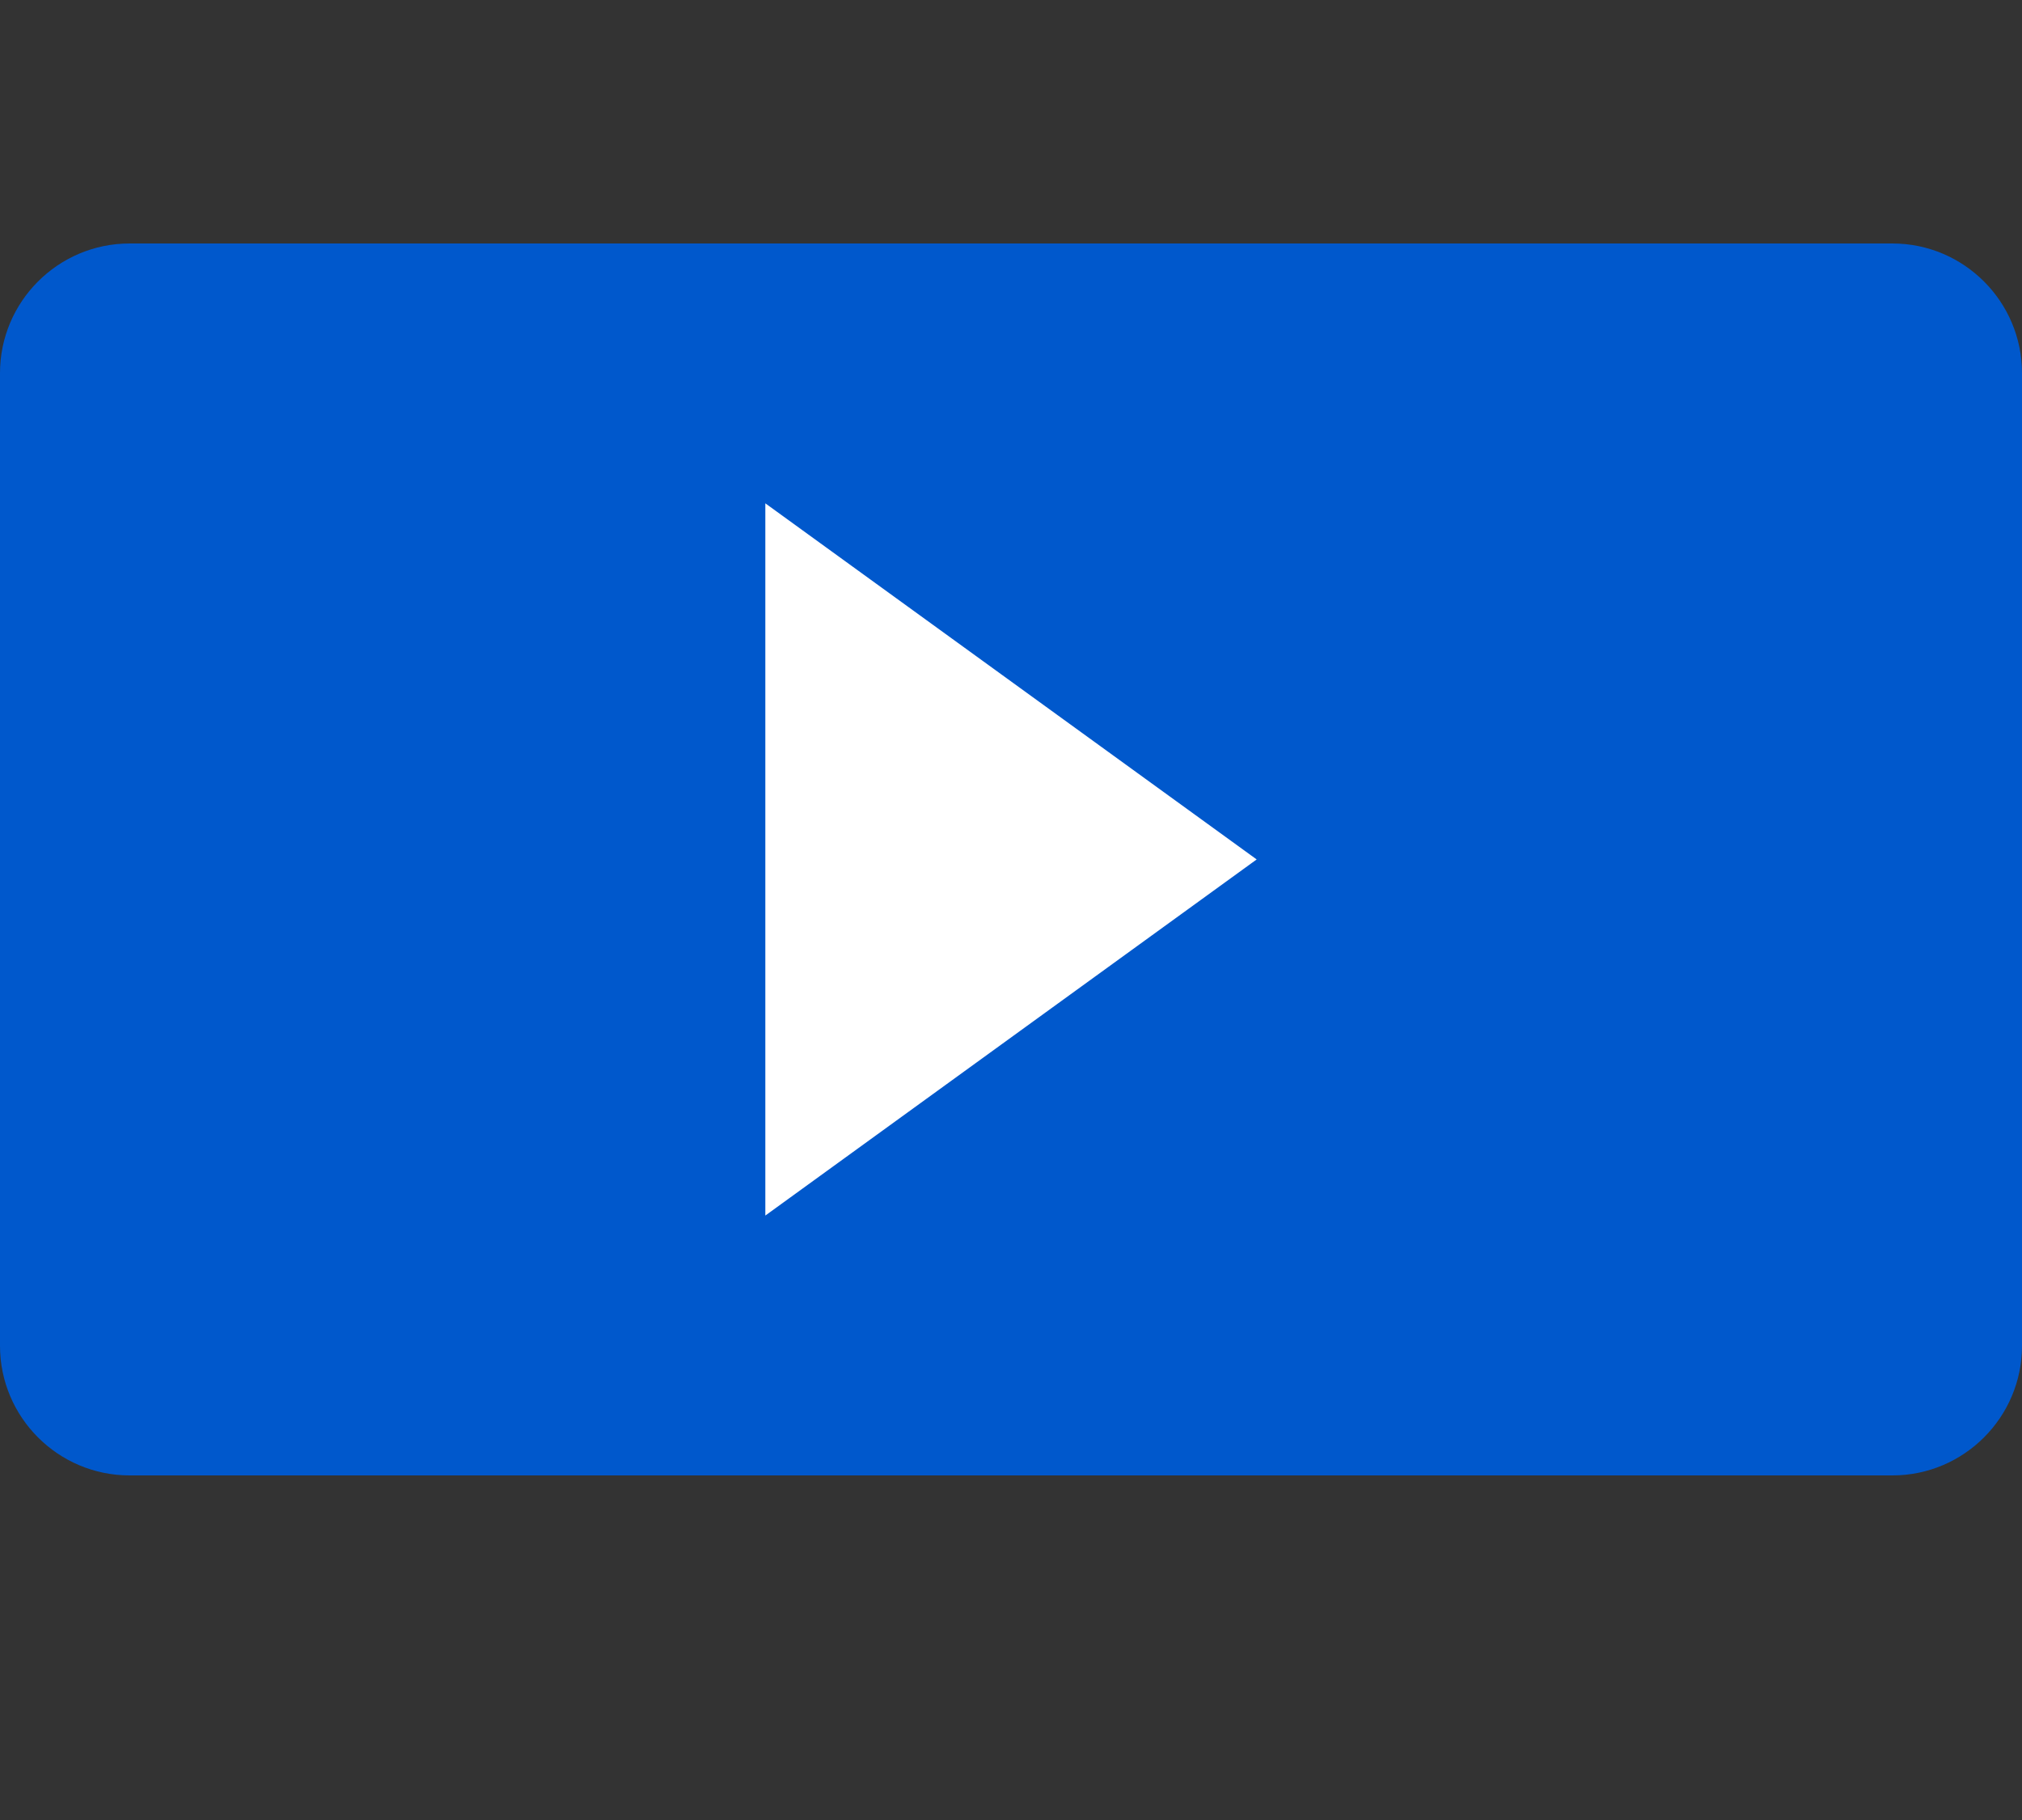 <?xml version="1.0" encoding="UTF-8" standalone="no"?><!DOCTYPE svg PUBLIC "-//W3C//DTD SVG 1.1//EN" "http://www.w3.org/Graphics/SVG/1.1/DTD/svg11.dtd"><svg width="100%" height="100%" viewBox="0 0 10 9" version="1.1" xmlns="http://www.w3.org/2000/svg" xmlns:xlink="http://www.w3.org/1999/xlink" xml:space="preserve" xmlns:serif="http://www.serif.com/" style="fill-rule:evenodd;clip-rule:evenodd;stroke-linejoin:round;stroke-miterlimit:2;"><rect x="0" y="0" width="10" height="9" fill="#333333" stroke="none"/><g><path d="M10,1.845c0,-0.353 -0.287,-0.641 -0.641,-0.641l-8.718,0c-0.354,0 -0.641,0.288 -0.641,0.641l0,4.81c0,0.353 0.287,0.641 0.641,0.641l8.718,0c0.354,0 0.641,-0.288 0.641,-0.641l0,-4.81Z" style="fill:#0058cc;"/><path d="M6.215,4.25l-2.43,1.761l0,-3.522l2.43,1.761Z" style="fill:#fff;"/></g></svg>